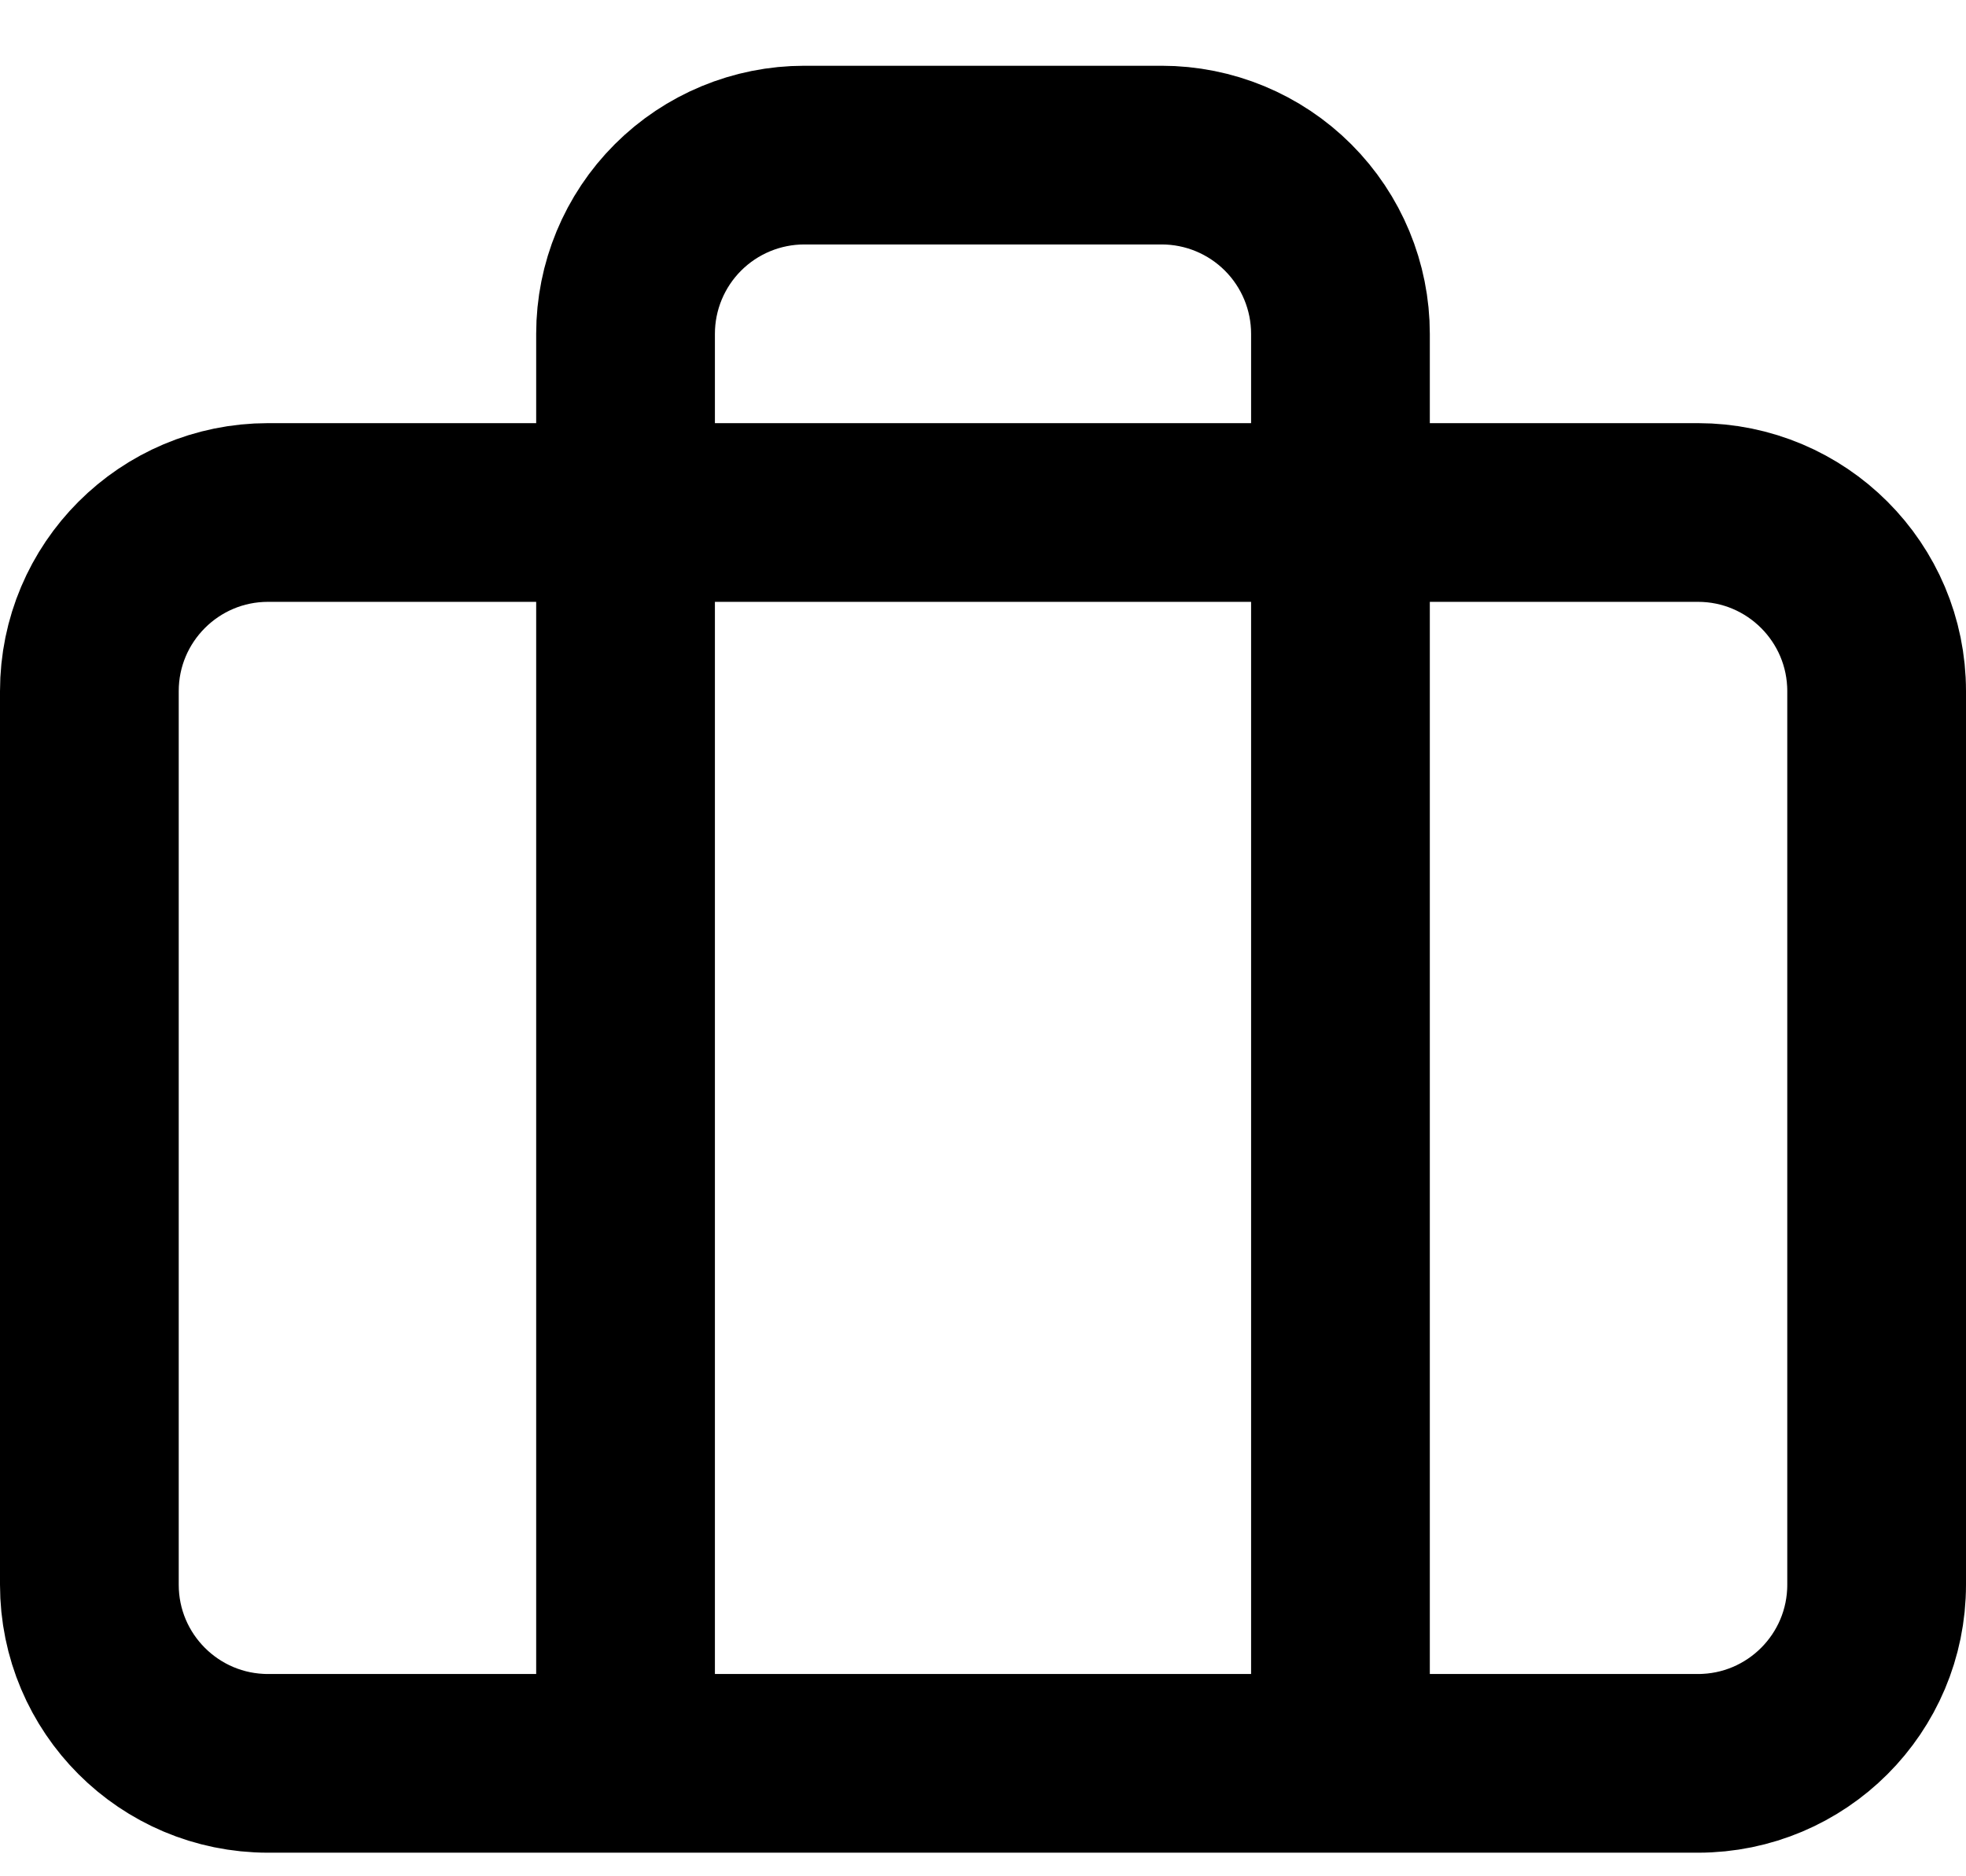 <?xml version="1.0" encoding="UTF-8"?>
<svg xmlns="http://www.w3.org/2000/svg" width="22" height="21" viewBox="0 0 22 21" fill="none">
  <path d="M15 19.736V3.736C15 3.206 14.789 2.697 14.414 2.322C14.039 1.947 13.53 1.736 13 1.736H9C8.47 1.736 7.961 1.947 7.586 2.322C7.211 2.697 7 3.206 7 3.736V19.736M3 5.736H19C20.105 5.736 21 6.632 21 7.736V17.736C21 18.841 20.105 19.736 19 19.736H3C1.895 19.736 1 18.841 1 17.736V7.736C1 6.632 1.895 5.736 3 5.736Z" stroke="black" stroke-width="2" stroke-linecap="round" stroke-linejoin="round"></path>
</svg>
